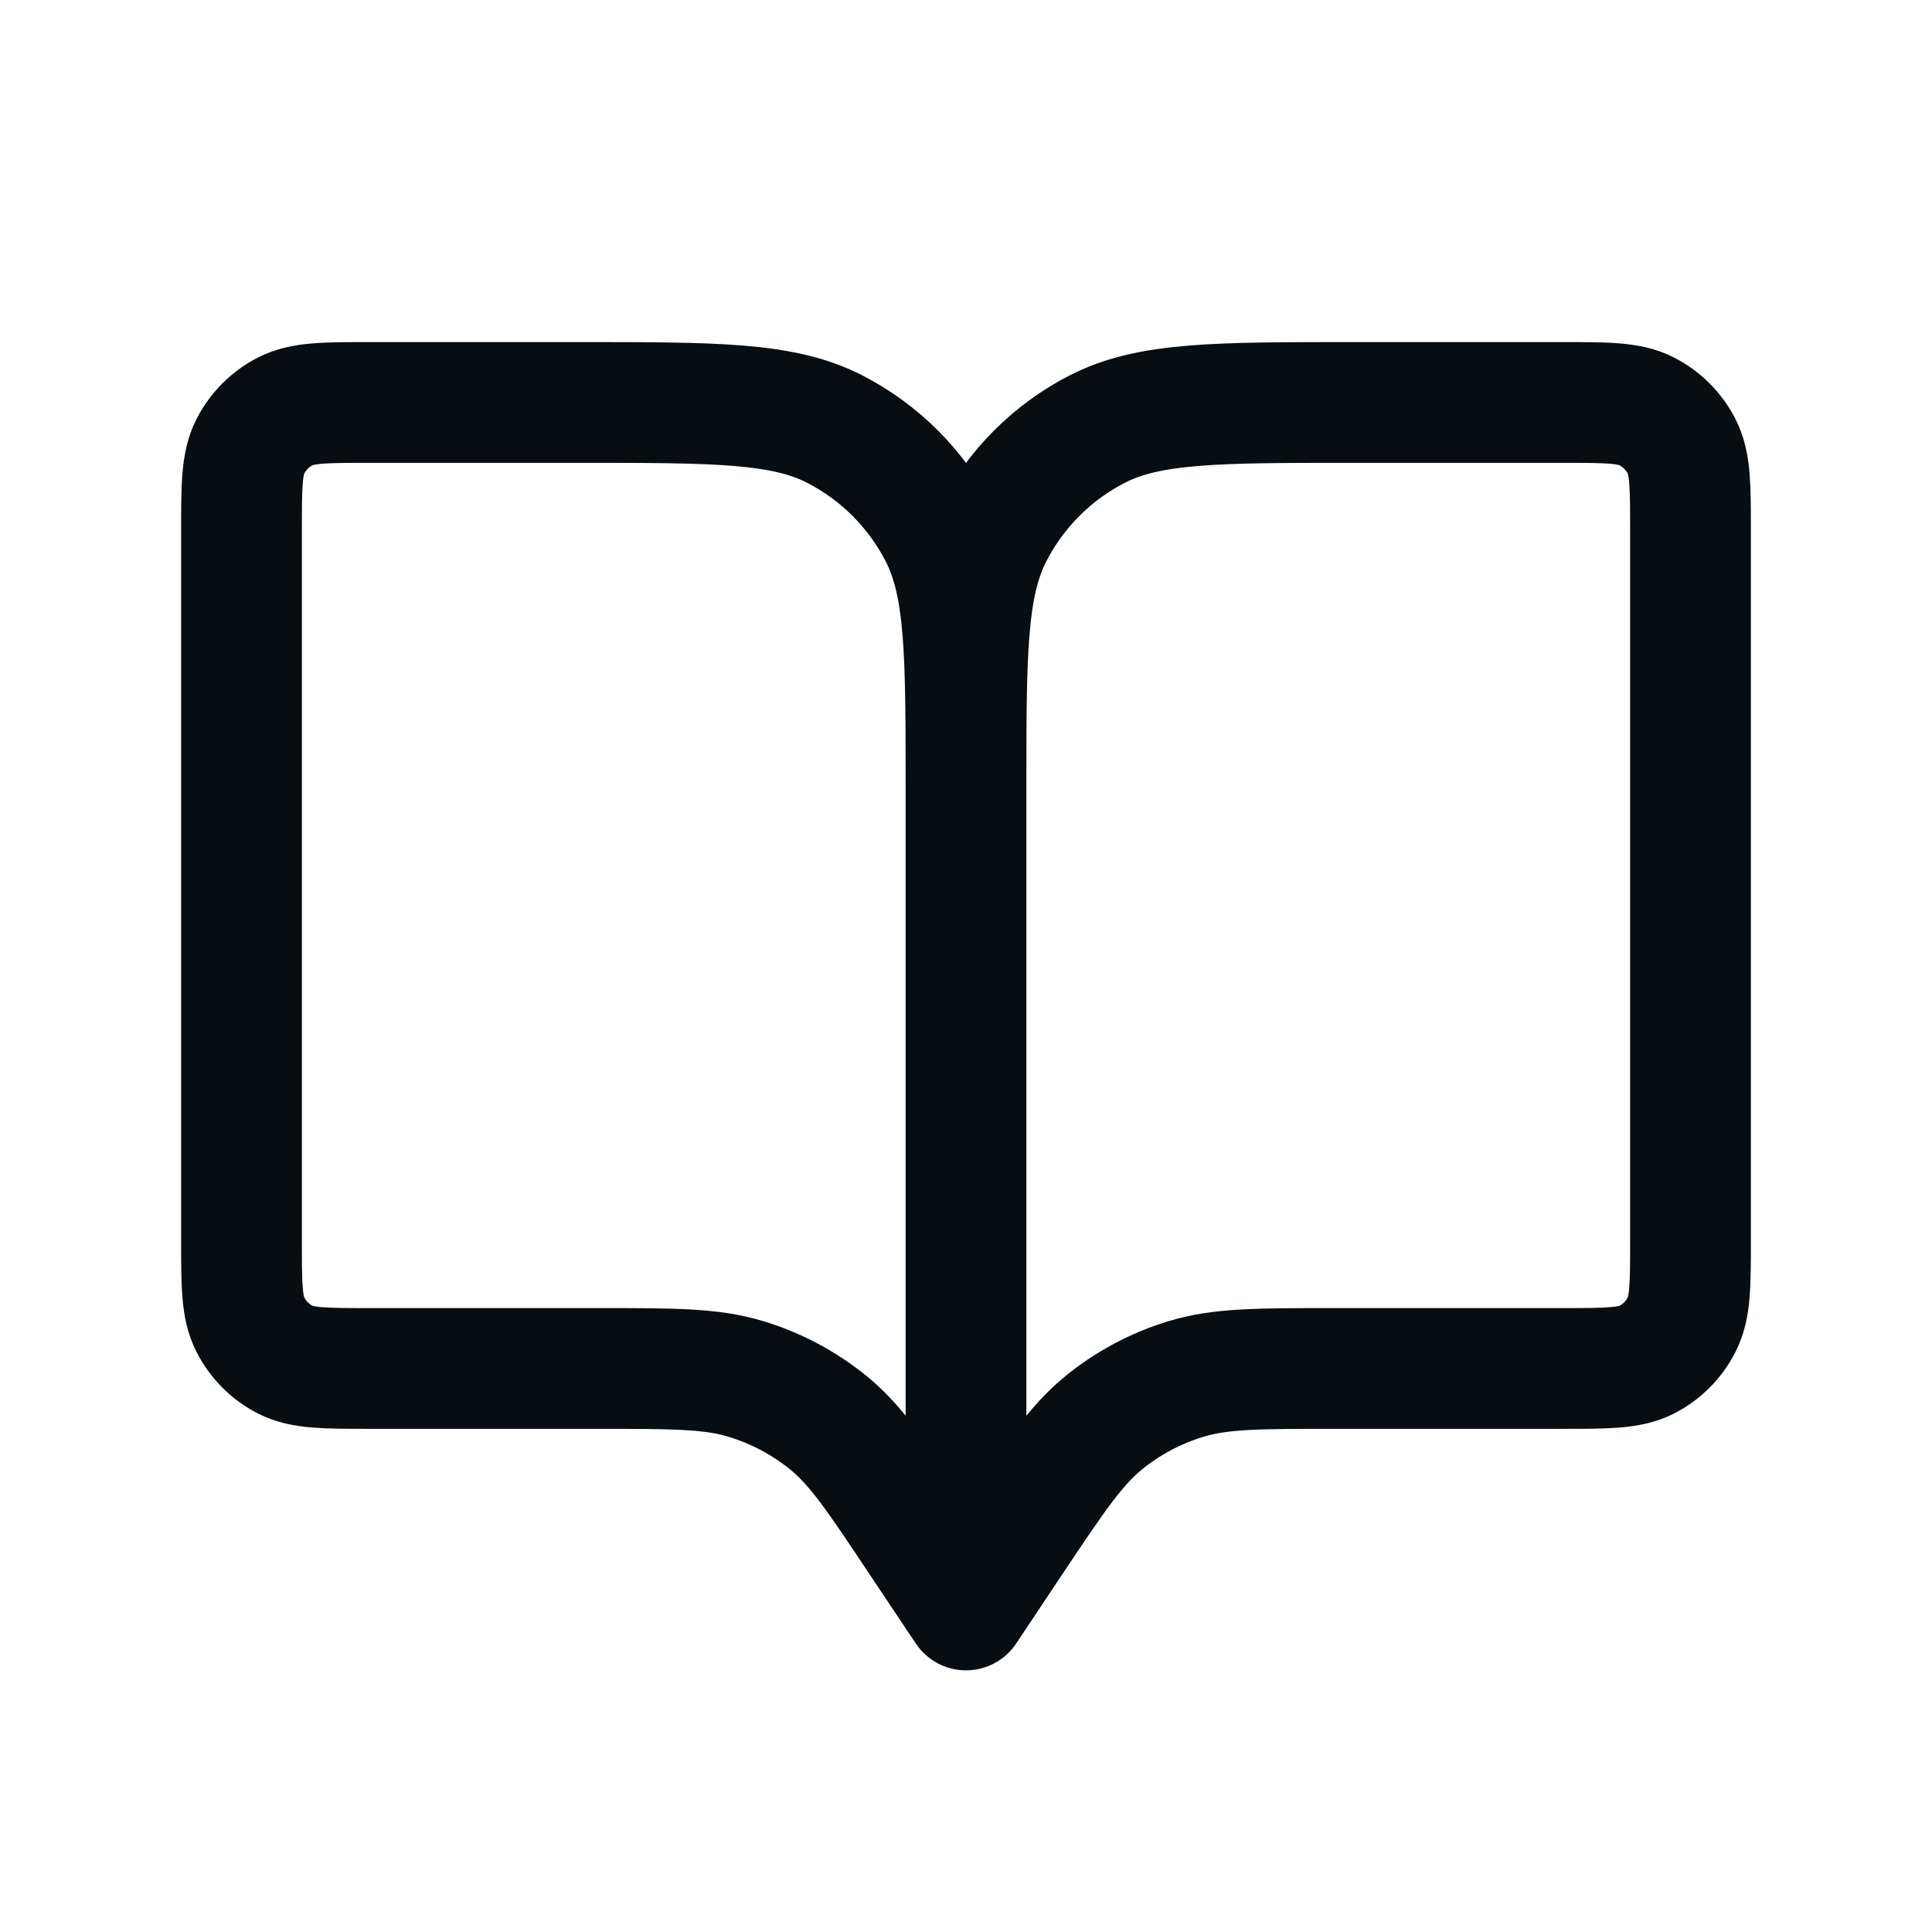<svg width="16" height="16" viewBox="0 0 16 16" fill="none" xmlns="http://www.w3.org/2000/svg">
<path d="M8 6.533V13.333M8 6.533C8 5.413 8 4.853 8.218 4.425C8.41 4.049 8.715 3.743 9.092 3.551C9.52 3.333 10.08 3.333 11.2 3.333H12.933C13.307 3.333 13.493 3.333 13.636 3.406C13.761 3.47 13.863 3.572 13.927 3.697C14 3.84 14 4.027 14 4.4V10.267C14 10.64 14 10.826 13.927 10.969C13.863 11.095 13.762 11.197 13.636 11.261C13.494 11.333 13.307 11.333 12.935 11.333H11.046C10.42 11.333 10.107 11.333 9.822 11.42C9.571 11.496 9.337 11.621 9.134 11.788C8.905 11.977 8.731 12.237 8.383 12.758L8 13.333M8 6.533C8 5.413 8 4.853 7.782 4.425C7.59 4.049 7.284 3.743 6.908 3.551C6.48 3.333 5.92 3.333 4.8 3.333H3.066C2.693 3.333 2.507 3.333 2.364 3.406C2.238 3.47 2.137 3.572 2.073 3.697C2 3.84 2 4.027 2 4.4V10.267C2 10.64 2 10.826 2.073 10.969C2.137 11.095 2.238 11.197 2.364 11.261C2.506 11.333 2.693 11.333 3.065 11.333H4.954C5.58 11.333 5.893 11.333 6.177 11.42C6.429 11.496 6.663 11.621 6.867 11.788C7.095 11.976 7.268 12.235 7.612 12.752L8 13.333" stroke="#080D11" stroke-linecap="round" stroke-linejoin="round"/>
</svg>
